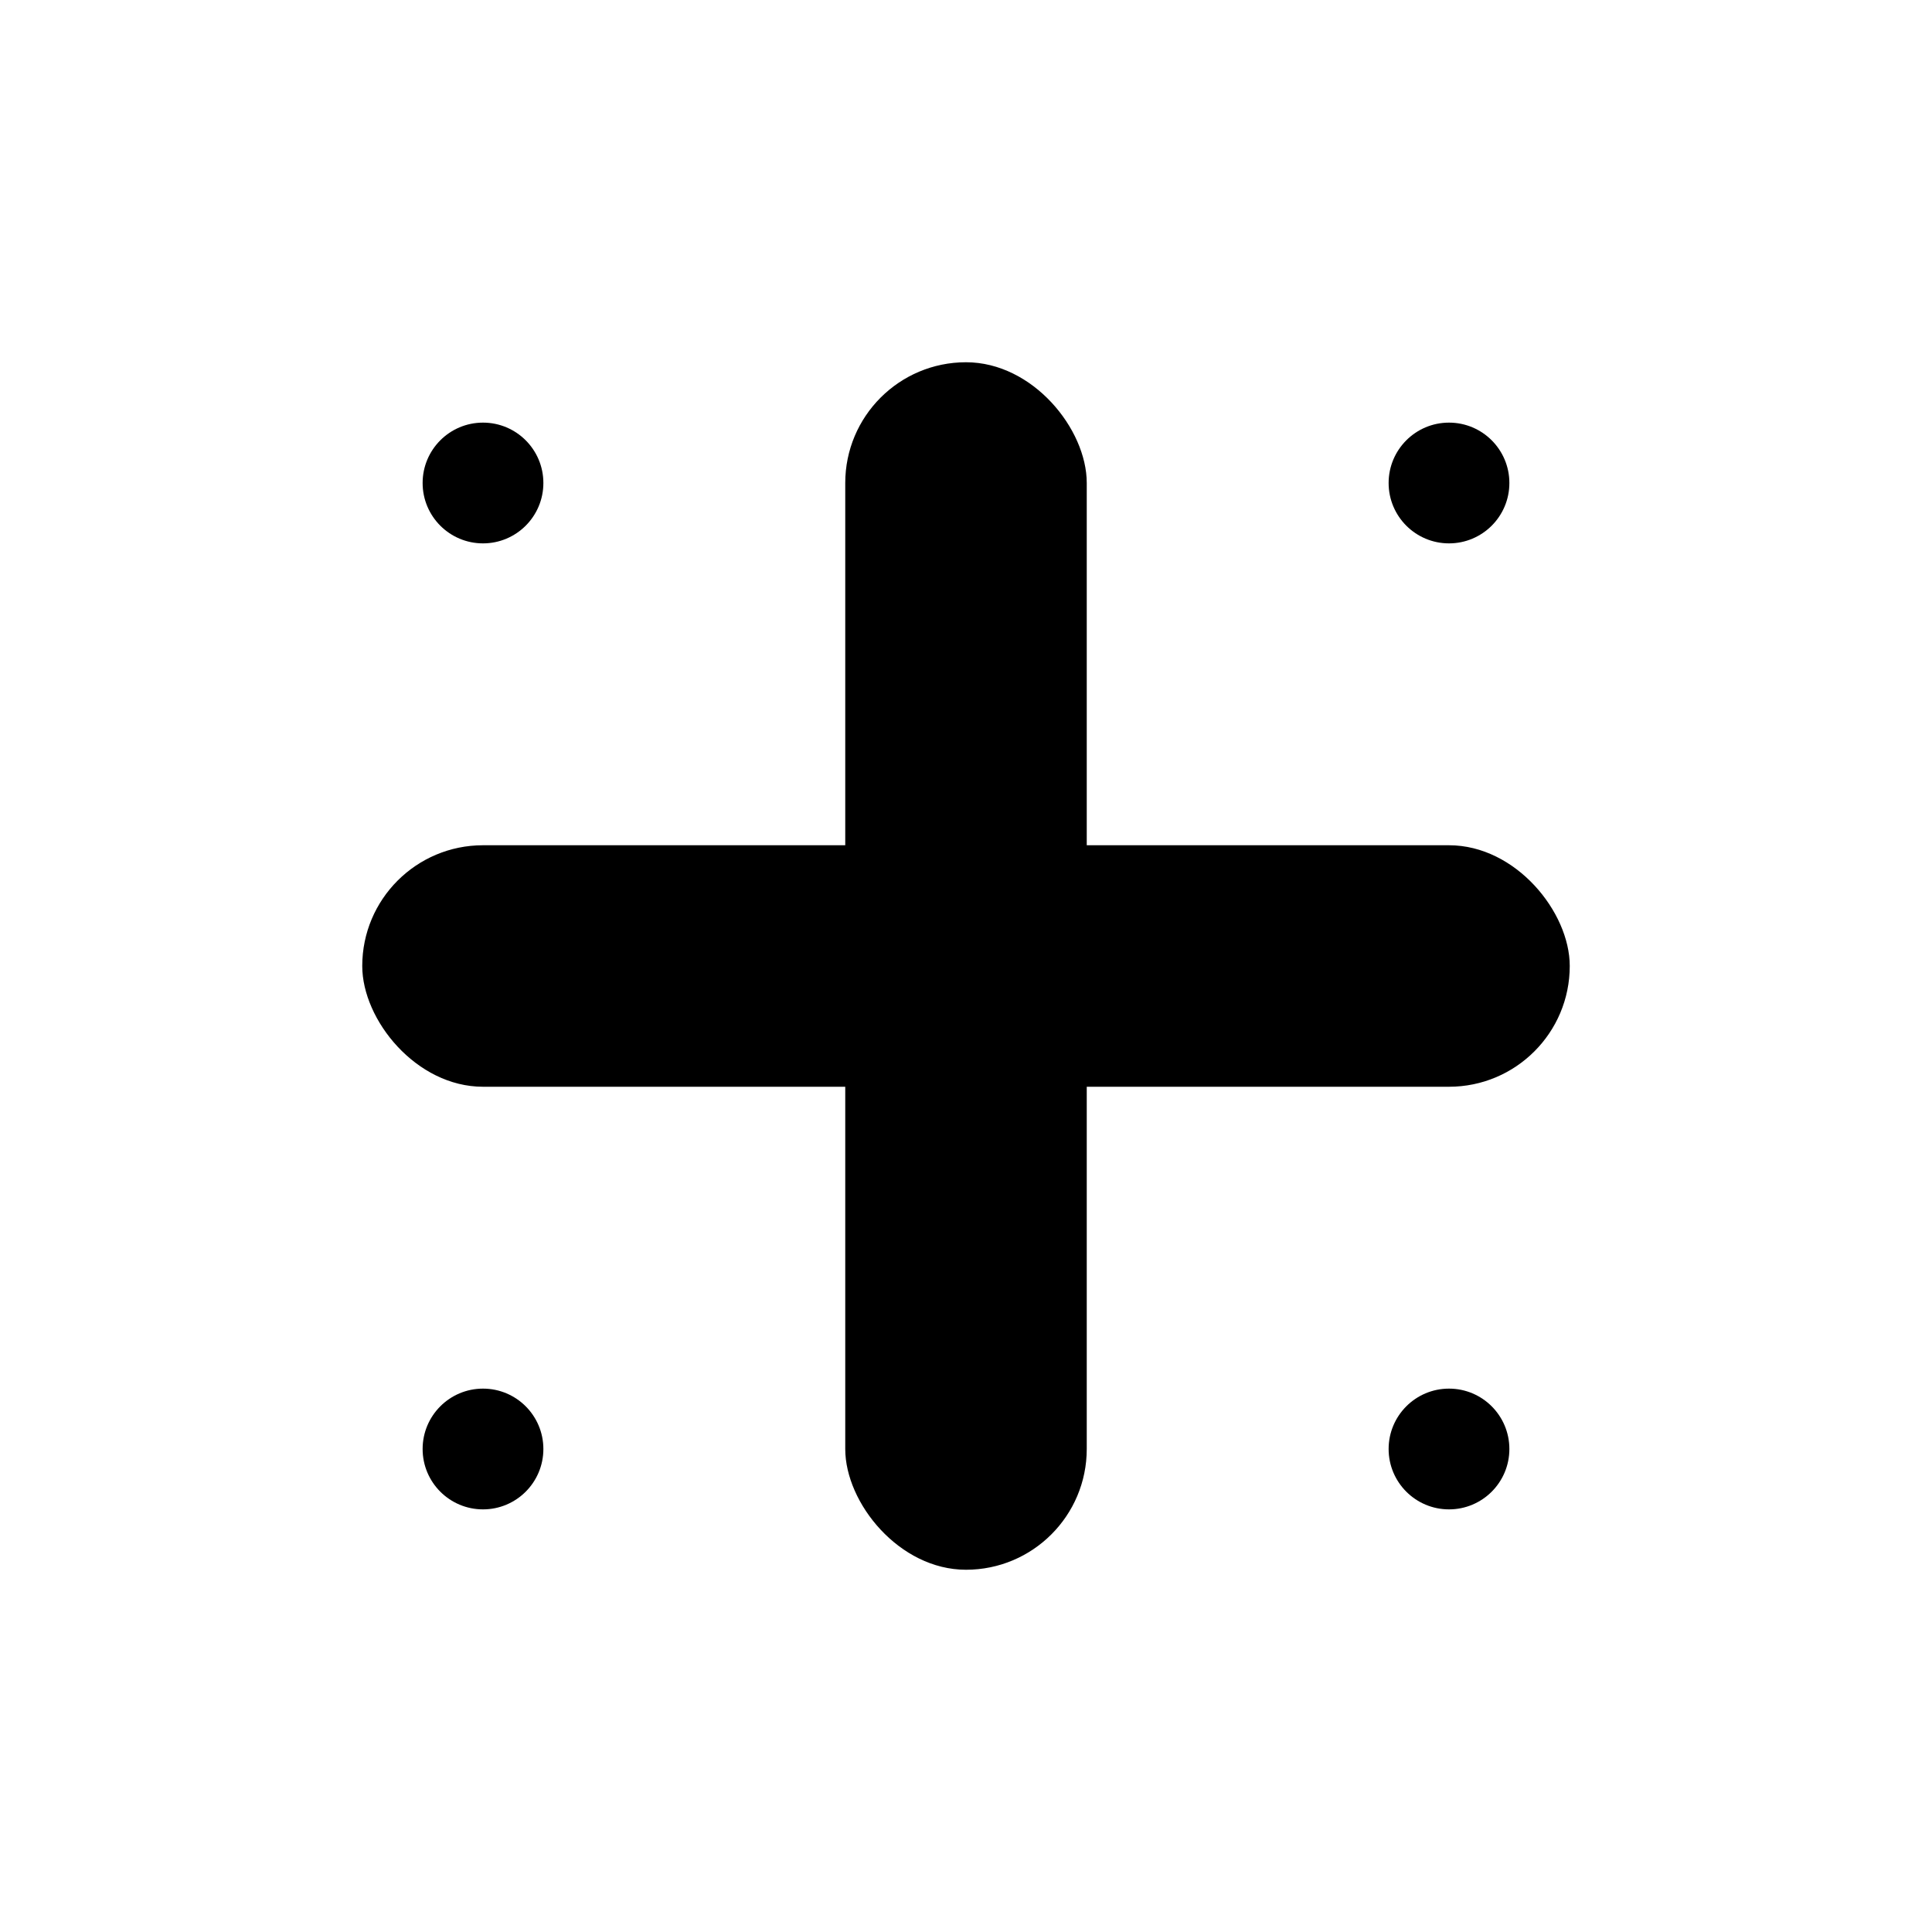 <svg xmlns="http://www.w3.org/2000/svg" viewBox="0 0 16 16">
  <defs>
    <style>
      .ministry-logo { fill: #000000; }
    </style>
  </defs>
  <!-- Simplified Ministry of Health logo for Safari pinned tab -->
  <g class="ministry-logo">
    <!-- Medical cross symbol -->
    <rect x="7" y="3" width="2" height="10" rx="1"/>
    <rect x="3" y="7" width="10" height="2" rx="1"/>
    <!-- Small decorative elements -->
    <circle cx="4" cy="4" r="0.5"/>
    <circle cx="12" cy="4" r="0.5"/>
    <circle cx="4" cy="12" r="0.5"/>
    <circle cx="12" cy="12" r="0.5"/>
  </g>
</svg> 